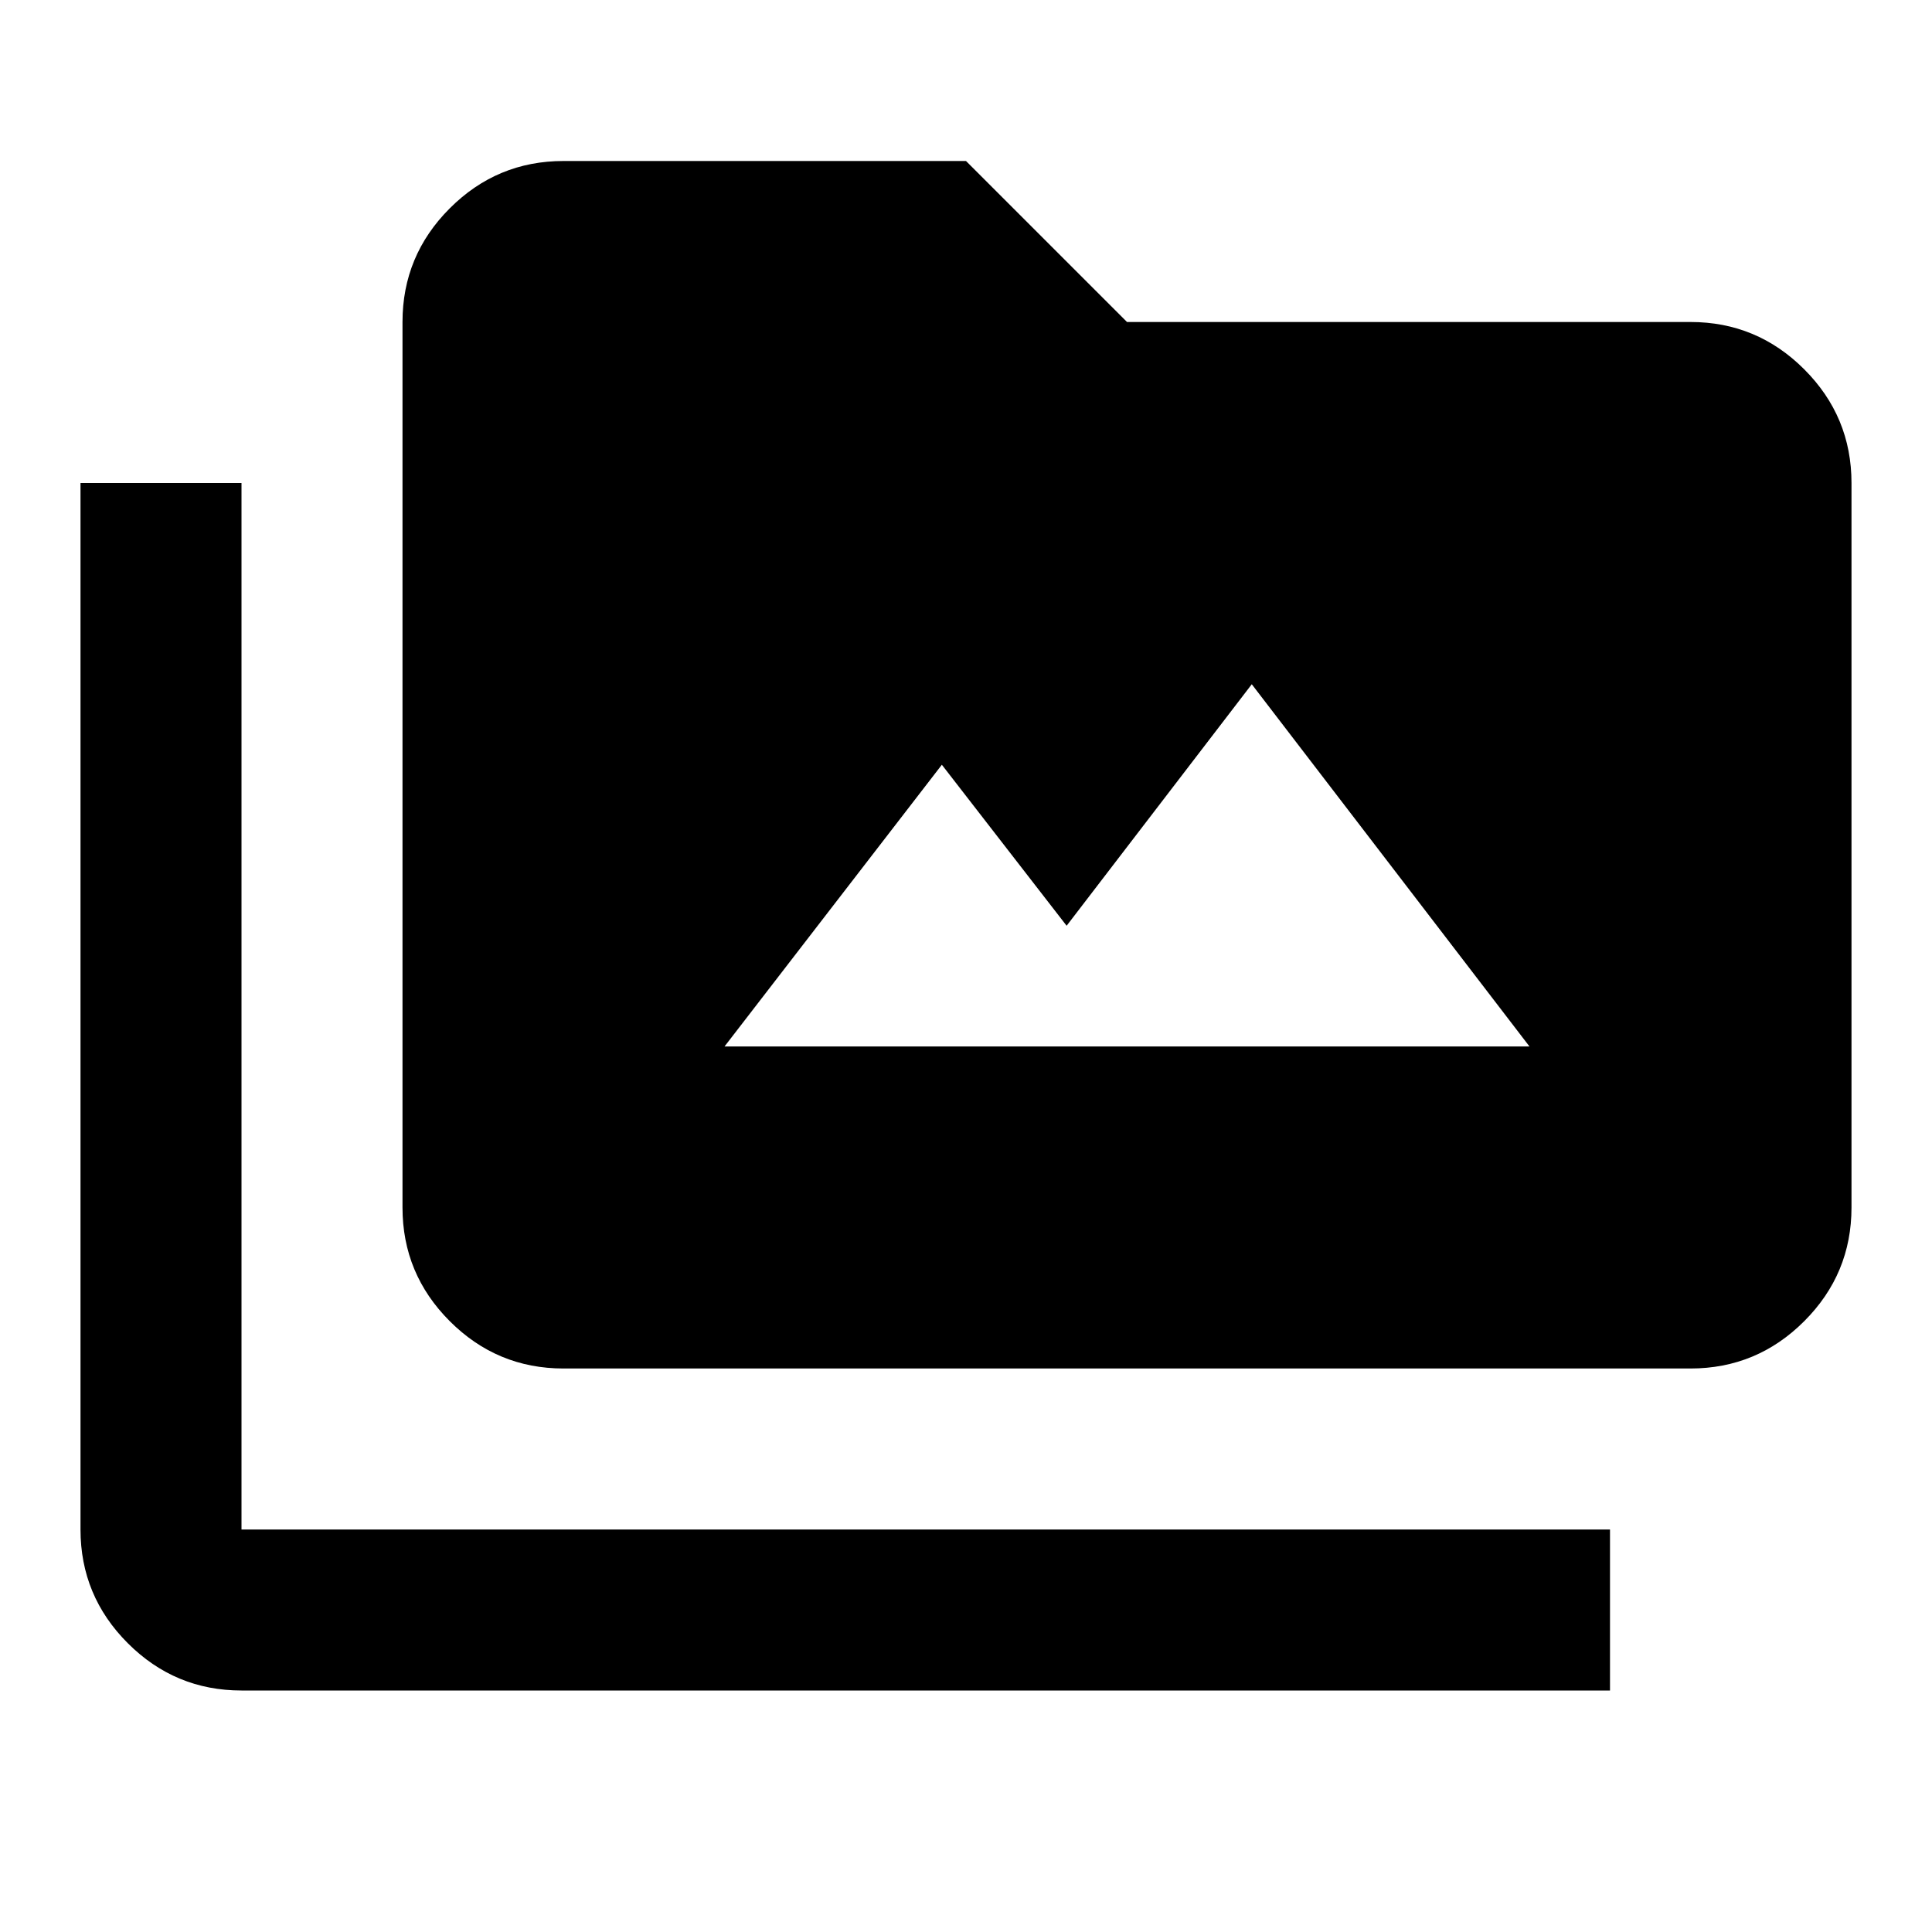 <svg xmlns="http://www.w3.org/2000/svg" width="24" height="24" viewBox="0 -960 960 960"><path d="M120-120q-33 0-56.5-23.5T40-200v-520h80v520h680v80H120Zm160-160q-33 0-56.5-23.5T200-360v-440q0-33 23.5-56.5T280-880h200l80 80h280q33 0 56.5 23.5T920-720v360q0 33-23.5 56.5T840-280H280Zm80-160h400L622-620l-92 120-62-80-108 140Z"/></svg>